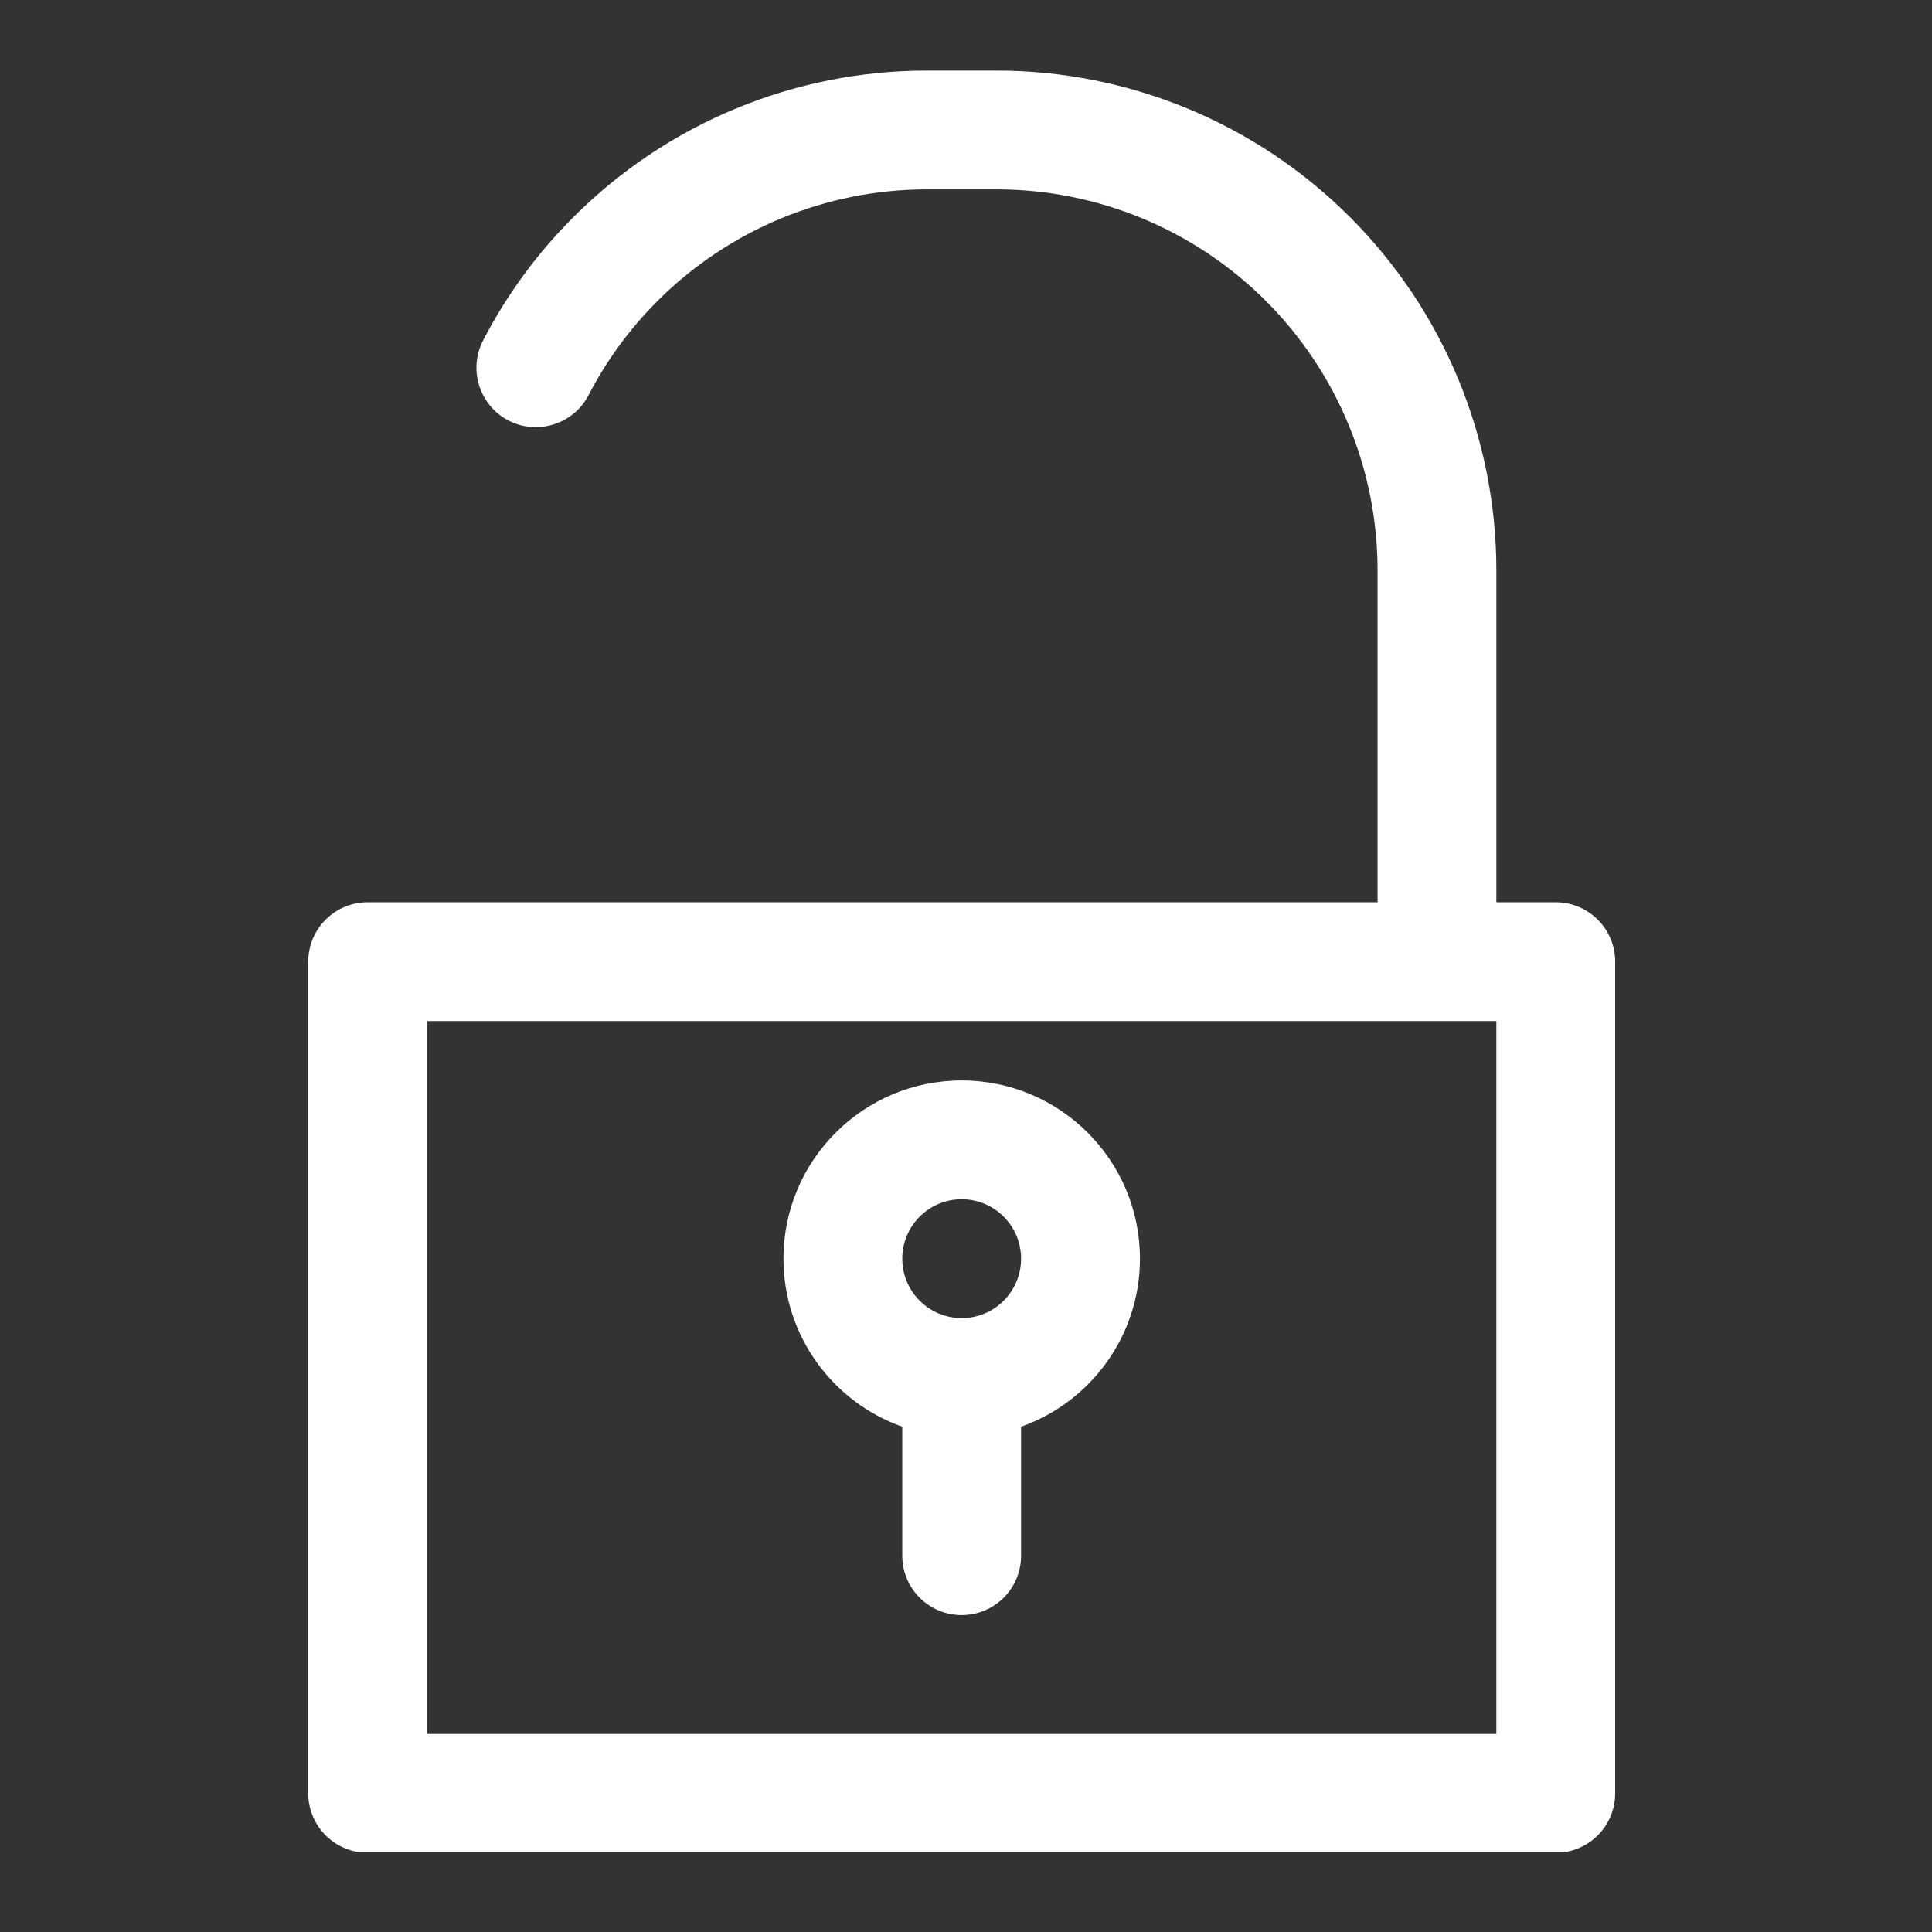 <svg xmlns="http://www.w3.org/2000/svg" xmlns:xlink="http://www.w3.org/1999/xlink" width="150" zoomAndPan="magnify" viewBox="0 0 112.5 112.5" height="150" preserveAspectRatio="xMidYMid meet" version="1.0"><rect x="0" y="0" width="112.5" height="112.5" fill="#333333" stroke="none"/><defs><clipPath id="292f1d47a9"><path d="M 17.949 4.066 L 94.109 4.066 L 94.109 107.855 L 17.949 107.855 Z M 17.949 4.066 " clip-rule="nonzero"/></clipPath></defs><g clip-path="url(#292f1d47a9)"><path fill="#ffffff" d="M 28.324 52.539 L 21.406 52.539 C 19.496 52.539 17.949 54.086 17.949 55.996 L 17.949 104.426 C 17.949 106.336 19.496 107.887 21.406 107.887 L 90.59 107.887 C 92.5 107.887 94.051 106.336 94.051 104.426 L 94.051 55.996 C 94.051 54.086 92.5 52.539 90.59 52.539 L 87.133 52.539 L 87.133 33.219 C 87.133 25.496 84.062 18.094 78.605 12.637 C 73.148 7.176 65.742 4.109 58.023 4.109 C 56.676 4.109 55.32 4.109 53.977 4.109 C 46.254 4.109 38.852 7.176 33.395 12.637 C 31.258 14.766 29.492 17.195 28.129 19.824 C 27.254 21.52 27.914 23.609 29.609 24.488 C 31.305 25.363 33.395 24.699 34.273 23.008 C 35.309 21.004 36.66 19.152 38.285 17.527 C 42.445 13.363 48.09 11.027 53.977 11.027 C 55.32 11.027 56.676 11.027 58.023 11.027 C 63.91 11.027 69.551 13.363 73.715 17.527 C 77.875 21.688 80.215 27.328 80.215 33.219 L 80.215 52.539 Z M 83.695 59.457 L 24.867 59.457 C 24.867 59.457 24.867 100.965 24.867 100.965 C 24.867 100.965 87.133 100.965 87.133 100.965 L 87.133 59.457 Z M 52.539 83.078 L 52.539 90.59 C 52.539 92.5 54.09 94.047 56 94.047 C 57.91 94.047 59.457 92.5 59.457 90.59 L 59.457 83.078 C 63.488 81.652 66.379 77.809 66.379 73.293 C 66.379 67.562 61.727 62.914 56 62.914 C 50.27 62.914 45.621 67.562 45.621 73.293 C 45.621 77.809 48.512 81.652 52.539 83.078 Z M 56 69.832 C 57.91 69.832 59.457 71.383 59.457 73.293 C 59.457 75.203 57.91 76.754 56 76.754 C 54.09 76.754 52.539 75.203 52.539 73.293 C 52.539 71.383 54.09 69.832 56 69.832 Z M 56 69.832 " fill-opacity="1" fill-rule="evenodd"/></g></svg>